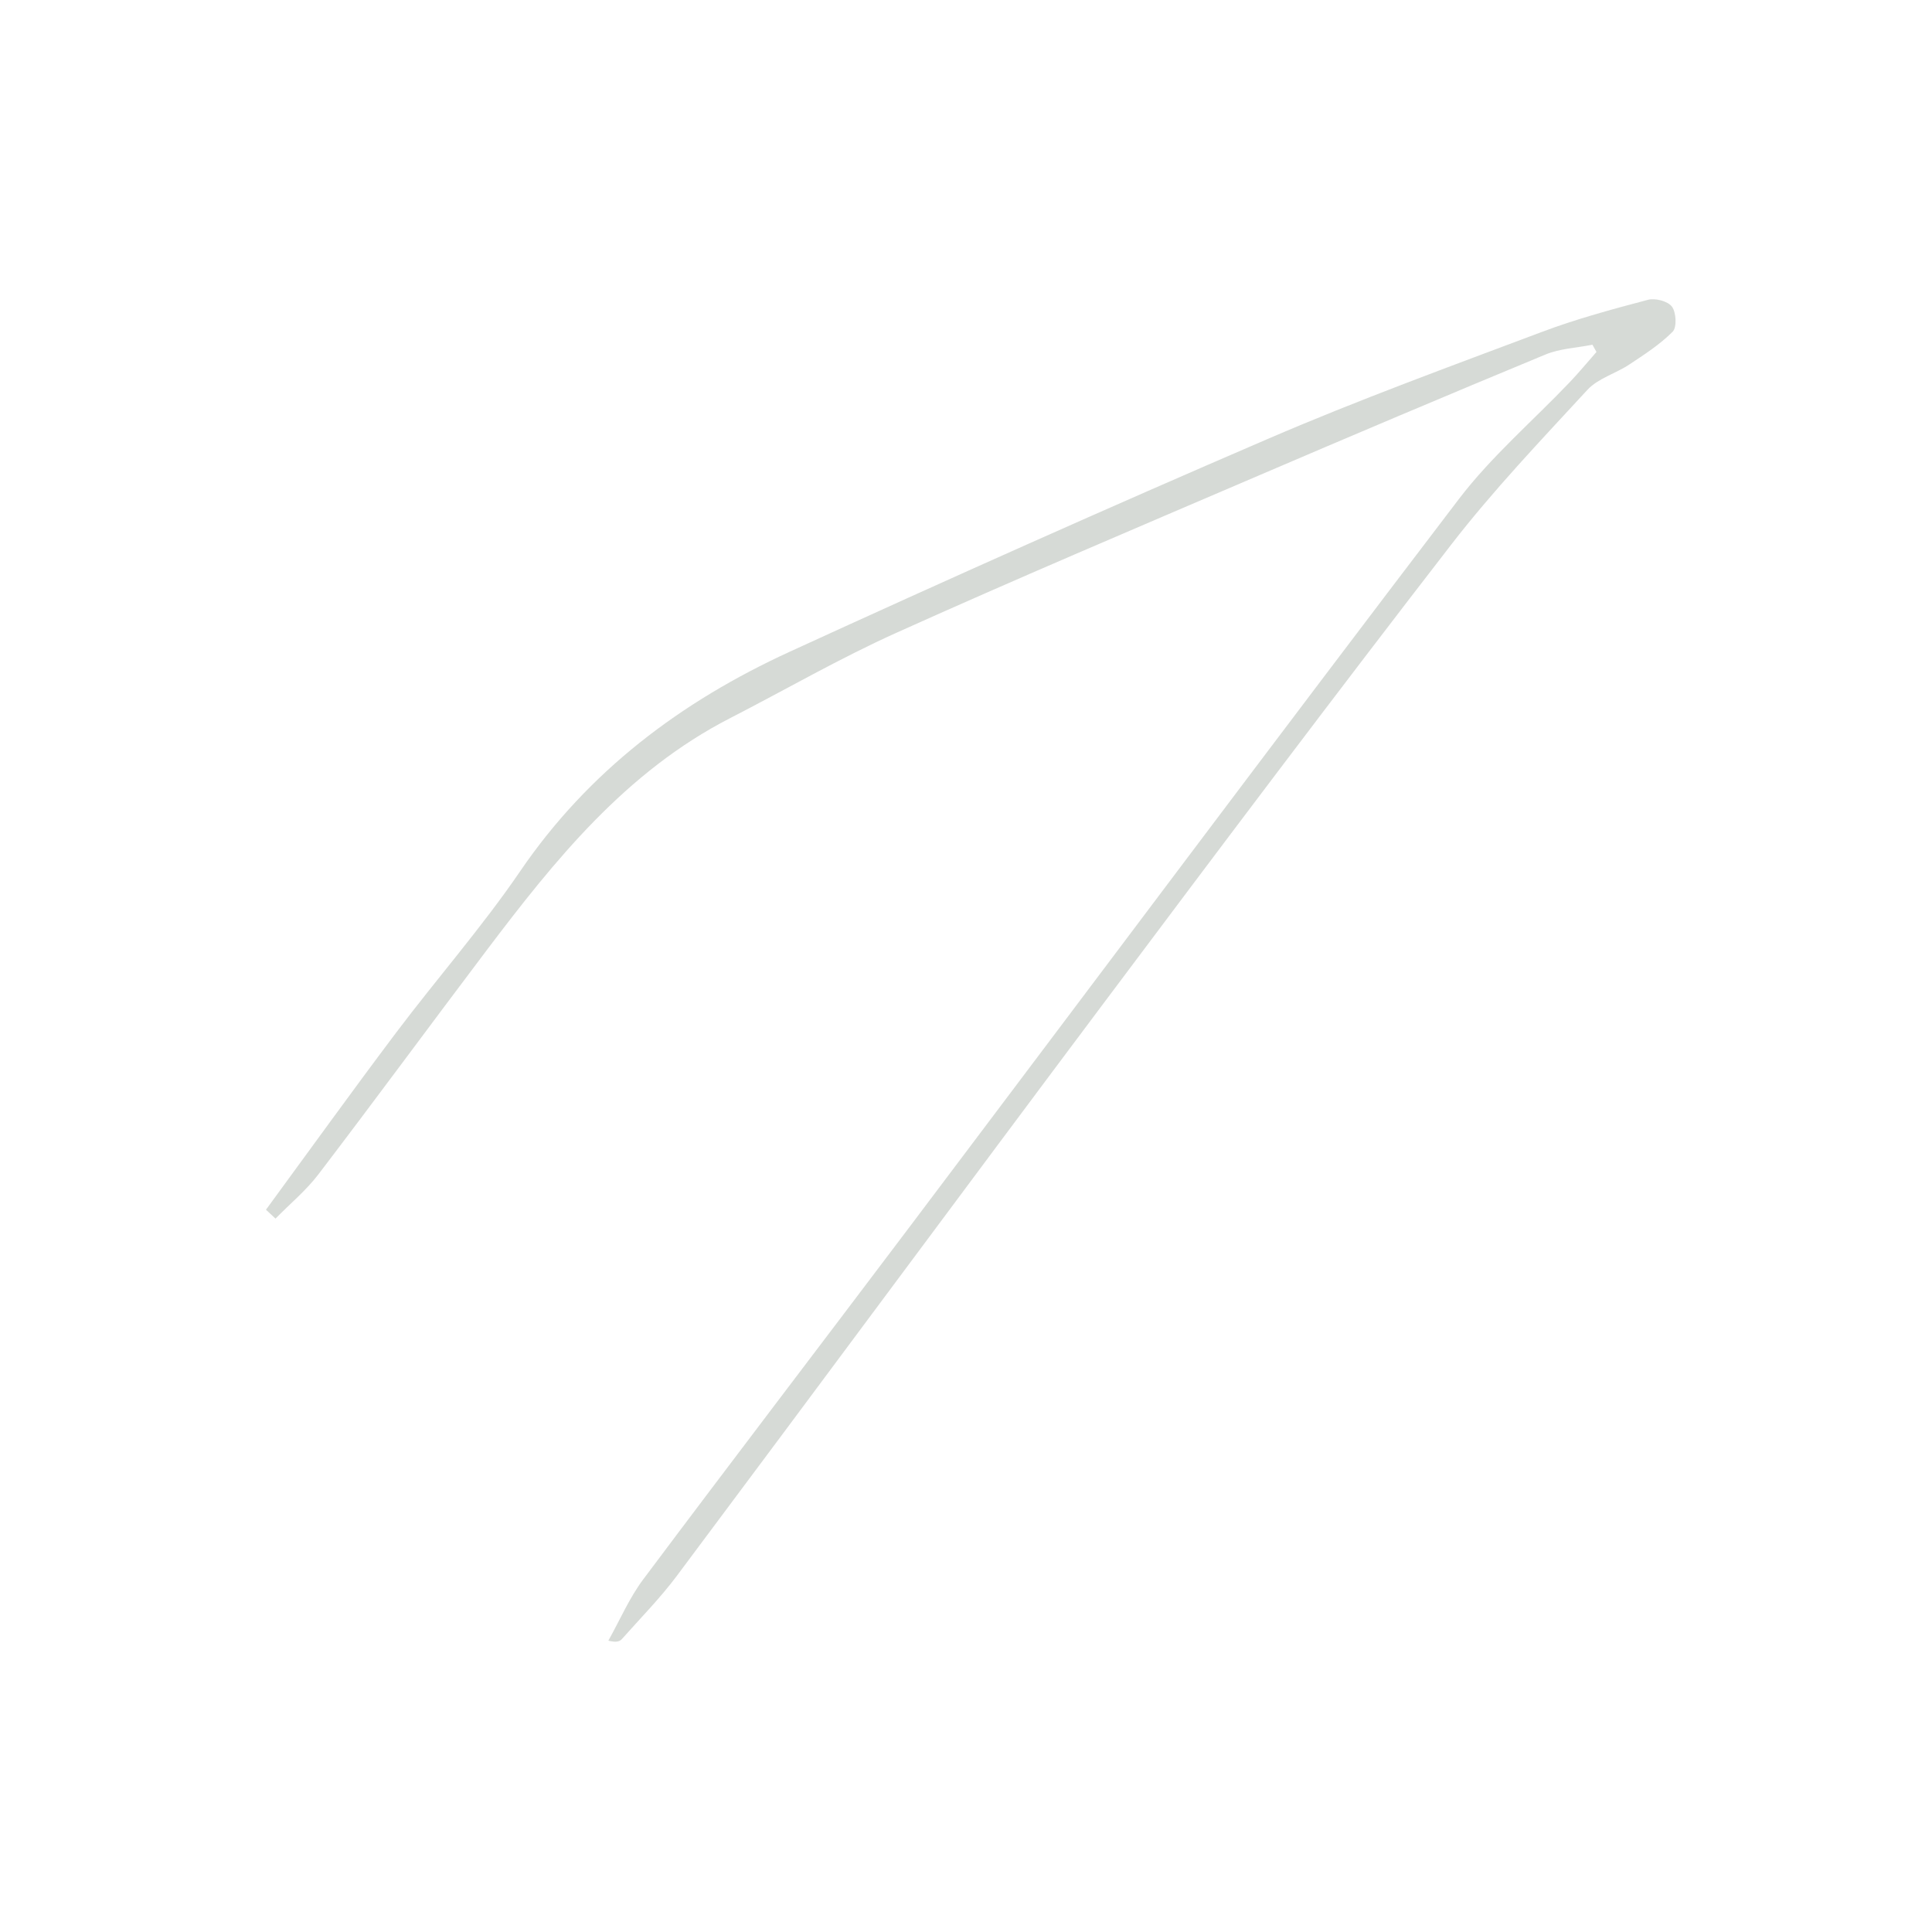 <svg width="169" height="169" viewBox="0 0 169 169" fill="none" xmlns="http://www.w3.org/2000/svg">
<g opacity="0.2">
<path d="M23.264 105.82C27.054 100.652 30.798 95.443 34.653 90.326C38.227 85.583 42.169 81.096 45.508 76.2C51.49 67.428 59.601 61.357 69.064 57.017C82.969 50.643 96.937 44.404 110.986 38.356C118.833 34.977 126.869 32.045 134.871 29.036C137.892 27.897 141.036 27.051 144.162 26.222C144.792 26.053 145.901 26.349 146.253 26.825C146.626 27.327 146.694 28.632 146.316 29.015C145.202 30.135 143.833 31.017 142.503 31.897C141.316 32.682 139.78 33.102 138.858 34.102C134.782 38.521 130.615 42.895 126.942 47.643C116.735 60.843 106.707 74.182 96.702 87.54C84.159 104.278 71.728 121.098 59.202 137.852C57.747 139.8 56.022 141.547 54.4 143.375C54.214 143.585 53.915 143.695 53.214 143.515C54.221 141.722 55.041 139.794 56.261 138.16C64.015 127.802 71.877 117.519 79.668 107.185C95.644 85.998 111.533 64.746 127.619 43.646C130.453 39.932 134.08 36.823 137.325 33.418C138.132 32.57 138.876 31.666 139.649 30.788C139.532 30.577 139.415 30.366 139.298 30.155C137.918 30.43 136.445 30.487 135.168 31.02C126.675 34.537 118.209 38.121 109.761 41.743C99.291 46.231 88.8 50.673 78.412 55.352C73.451 57.585 68.718 60.328 63.869 62.818C54.738 67.505 48.522 75.245 42.515 83.197C37.607 89.695 32.789 96.255 27.852 102.726C26.77 104.145 25.356 105.311 24.099 106.596C23.822 106.337 23.541 106.079 23.263 105.816L23.264 105.82Z" fill="#344734"/>
</g>
</svg>
